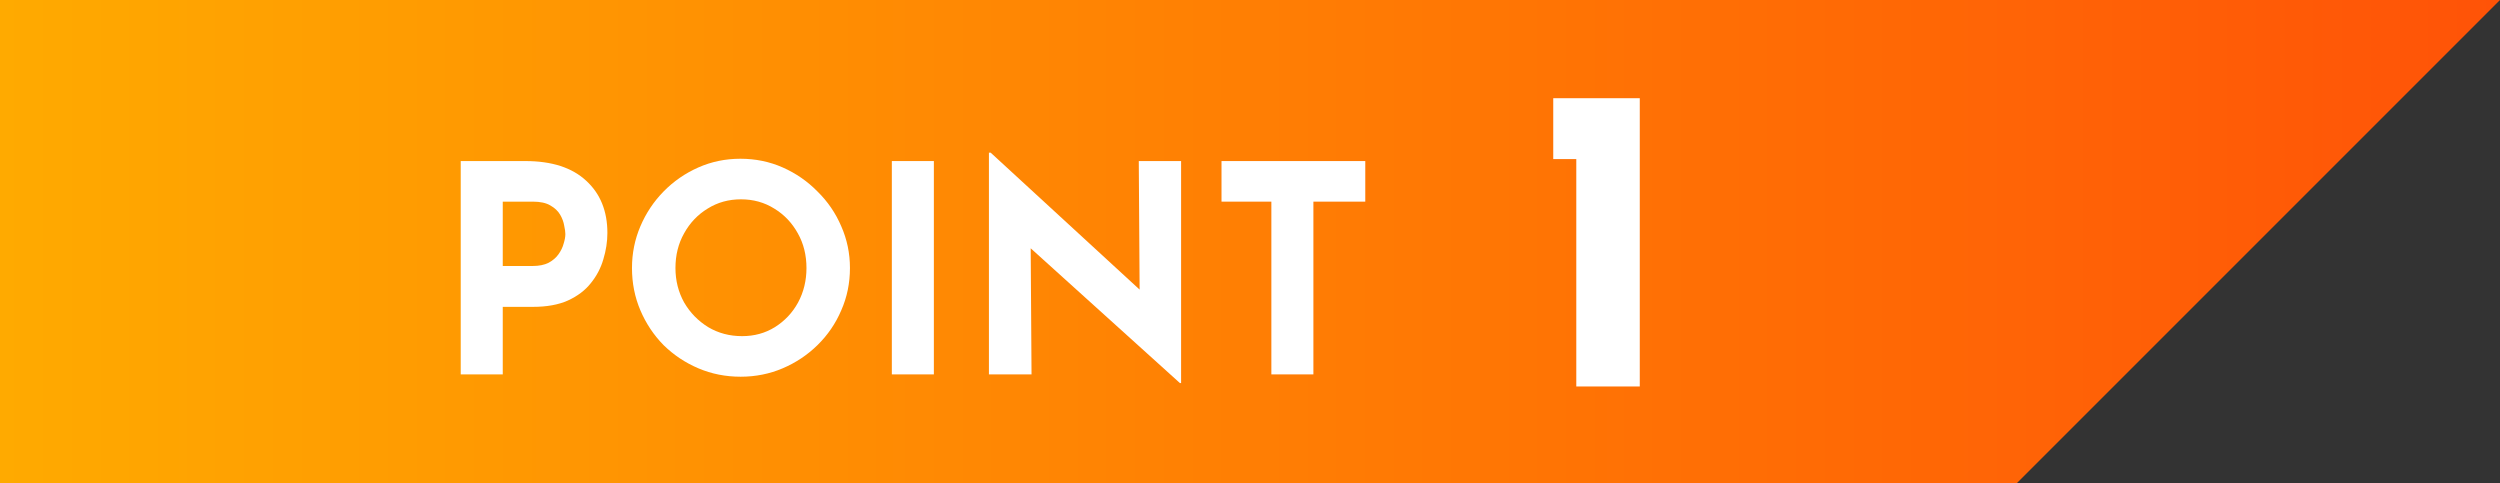 <svg width="207" height="40" viewBox="0 0 207 40" fill="none" xmlns="http://www.w3.org/2000/svg">
<rect x="0" y="0" width="207" height="40" fill="#333333" stroke="none"/>
<path d="M0 0H207L167 40H0V0Z" fill="url(#paint0_linear_500_483)"/>
<path d="M101.141 13.336H113.045V16.696H108.749V31H105.269V16.696H101.141V13.336Z" fill="white"/>
<path d="M97.699 31.72L84.307 19.624L85.339 20.2L85.411 31H81.883V12.64H82.027L95.131 24.688L94.363 24.352L94.291 13.336H97.795V31.72H97.699Z" fill="white"/>
<path d="M73.844 13.336H77.324V31H73.844V13.336Z" fill="white"/>
<path d="M52.328 22.192C52.328 20.976 52.56 19.824 53.024 18.736C53.488 17.648 54.128 16.688 54.944 15.856C55.776 15.008 56.736 14.344 57.824 13.864C58.912 13.384 60.072 13.144 61.304 13.144C62.552 13.144 63.72 13.384 64.808 13.864C65.896 14.344 66.856 15.008 67.688 15.856C68.536 16.688 69.192 17.648 69.656 18.736C70.136 19.824 70.376 20.976 70.376 22.192C70.376 23.44 70.136 24.608 69.656 25.696C69.192 26.784 68.536 27.744 67.688 28.576C66.856 29.392 65.896 30.032 64.808 30.496C63.72 30.96 62.56 31.192 61.328 31.192C60.08 31.192 58.912 30.96 57.824 30.496C56.736 30.032 55.776 29.392 54.944 28.576C54.128 27.744 53.488 26.784 53.024 25.696C52.56 24.608 52.328 23.44 52.328 22.192ZM55.928 22.192C55.928 23.232 56.168 24.184 56.648 25.048C57.144 25.896 57.808 26.576 58.64 27.088C59.472 27.584 60.408 27.832 61.448 27.832C62.456 27.832 63.36 27.584 64.16 27.088C64.976 26.576 65.616 25.896 66.08 25.048C66.544 24.184 66.776 23.232 66.776 22.192C66.776 21.12 66.536 20.16 66.056 19.312C65.576 18.448 64.928 17.768 64.112 17.272C63.296 16.76 62.376 16.504 61.352 16.504C60.328 16.504 59.408 16.76 58.592 17.272C57.776 17.768 57.128 18.448 56.648 19.312C56.168 20.16 55.928 21.12 55.928 22.192Z" fill="white"/>
<path d="M43.5 13.336C45.692 13.336 47.372 13.88 48.54 14.968C49.708 16.04 50.292 17.48 50.292 19.288C50.292 20.008 50.18 20.736 49.956 21.472C49.748 22.192 49.404 22.848 48.924 23.44C48.46 24.032 47.828 24.512 47.028 24.88C46.244 25.232 45.276 25.408 44.124 25.408H41.628V31H38.148V13.336H43.5ZM44.1 22.024C44.628 22.024 45.068 21.936 45.42 21.76C45.772 21.568 46.044 21.336 46.236 21.064C46.444 20.776 46.588 20.48 46.668 20.176C46.764 19.872 46.812 19.608 46.812 19.384C46.812 19.208 46.78 18.976 46.716 18.688C46.668 18.384 46.556 18.08 46.38 17.776C46.204 17.472 45.932 17.216 45.564 17.008C45.212 16.8 44.732 16.696 44.124 16.696H41.628V22.024H44.1Z" fill="white"/>
<path d="M128.609 8.132H135.773V32H130.517V13.172H128.609V8.132Z" fill="white"/>
<defs>
<linearGradient id="paint0_linear_500_483" x1="0" y1="20" x2="207" y2="20" gradientUnits="userSpaceOnUse">
<stop stop-color="#FFAA00"/>
<stop offset="1" stop-color="#FF5307"/>
</linearGradient>
</defs>
</svg>
